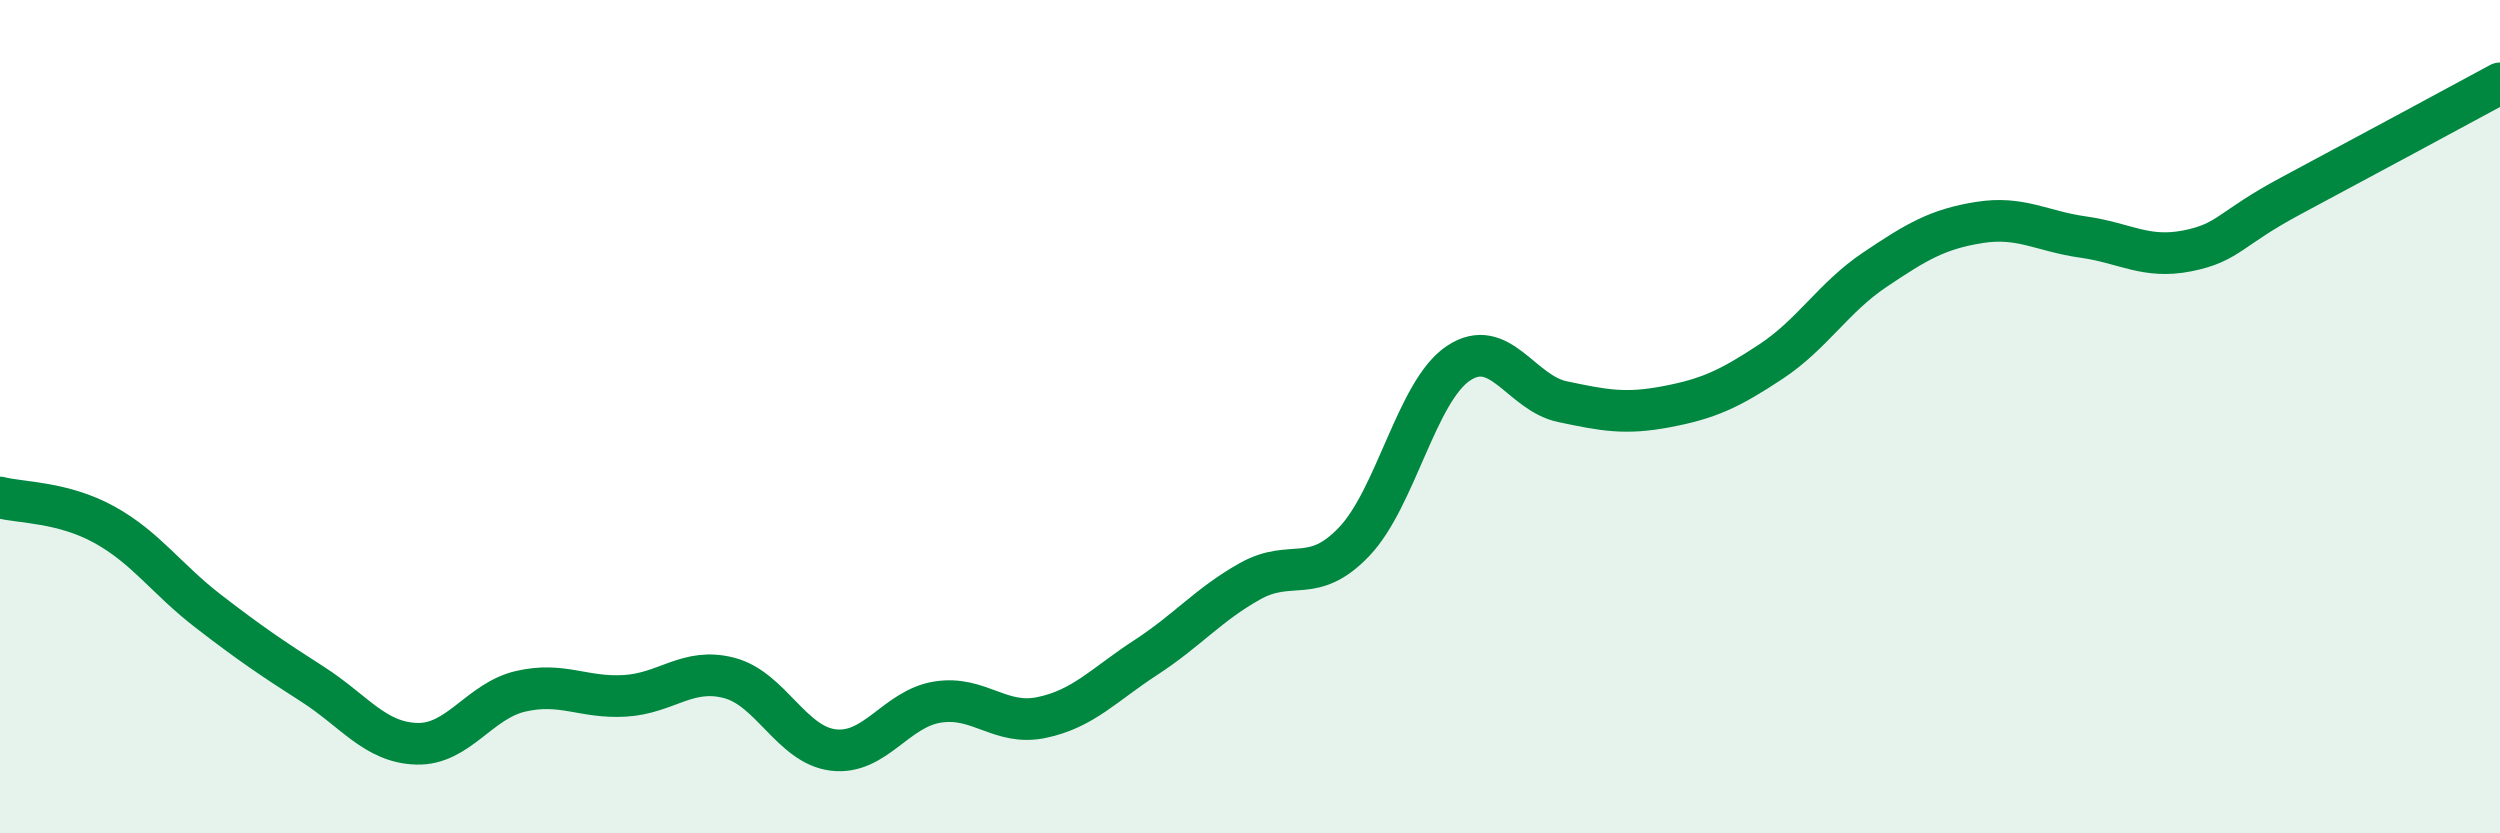 
    <svg width="60" height="20" viewBox="0 0 60 20" xmlns="http://www.w3.org/2000/svg">
      <path
        d="M 0,11.94 C 0.5,12.07 1.5,12.04 2.5,12.59 C 3.5,13.14 4,13.9 5,14.67 C 6,15.44 6.5,15.78 7.5,16.42 C 8.5,17.06 9,17.82 10,17.85 C 11,17.88 11.5,16.82 12.5,16.59 C 13.5,16.36 14,16.76 15,16.7 C 16,16.64 16.5,16.01 17.5,16.27 C 18.5,16.53 19,17.88 20,18 C 21,18.12 21.5,17.01 22.5,16.85 C 23.5,16.69 24,17.43 25,17.22 C 26,17.01 26.5,16.43 27.5,15.78 C 28.5,15.13 29,14.51 30,13.95 C 31,13.39 31.5,14.05 32.5,13 C 33.5,11.95 34,9.39 35,8.72 C 36,8.05 36.5,9.43 37.5,9.64 C 38.5,9.85 39,9.95 40,9.76 C 41,9.57 41.5,9.34 42.5,8.68 C 43.5,8.02 44,7.14 45,6.47 C 46,5.8 46.5,5.5 47.5,5.34 C 48.5,5.18 49,5.55 50,5.69 C 51,5.83 51.5,6.22 52.5,6.02 C 53.5,5.82 53.5,5.49 55,4.69 C 56.5,3.89 59,2.54 60,2L60 20L0 20Z"
        fill="#008740"
        opacity="0.1"
        stroke-linecap="round"
        stroke-linejoin="round"
      />
      <path
        d="M 0,11.94 C 0.5,12.07 1.5,12.04 2.5,12.59 C 3.5,13.14 4,13.9 5,14.67 C 6,15.44 6.5,15.78 7.5,16.42 C 8.5,17.06 9,17.82 10,17.85 C 11,17.88 11.5,16.82 12.5,16.59 C 13.5,16.36 14,16.76 15,16.7 C 16,16.64 16.5,16.01 17.5,16.27 C 18.5,16.53 19,17.88 20,18 C 21,18.12 21.5,17.01 22.5,16.85 C 23.5,16.69 24,17.43 25,17.22 C 26,17.01 26.5,16.43 27.5,15.78 C 28.5,15.13 29,14.51 30,13.95 C 31,13.39 31.5,14.05 32.5,13 C 33.5,11.95 34,9.39 35,8.72 C 36,8.05 36.5,9.43 37.5,9.64 C 38.5,9.85 39,9.95 40,9.76 C 41,9.57 41.5,9.34 42.5,8.68 C 43.5,8.02 44,7.14 45,6.47 C 46,5.8 46.5,5.5 47.5,5.34 C 48.5,5.18 49,5.55 50,5.69 C 51,5.83 51.5,6.22 52.5,6.02 C 53.5,5.82 53.5,5.49 55,4.69 C 56.5,3.89 59,2.54 60,2"
        stroke="#008740"
        stroke-width="1"
        fill="none"
        stroke-linecap="round"
        stroke-linejoin="round"
      />
    </svg>
  